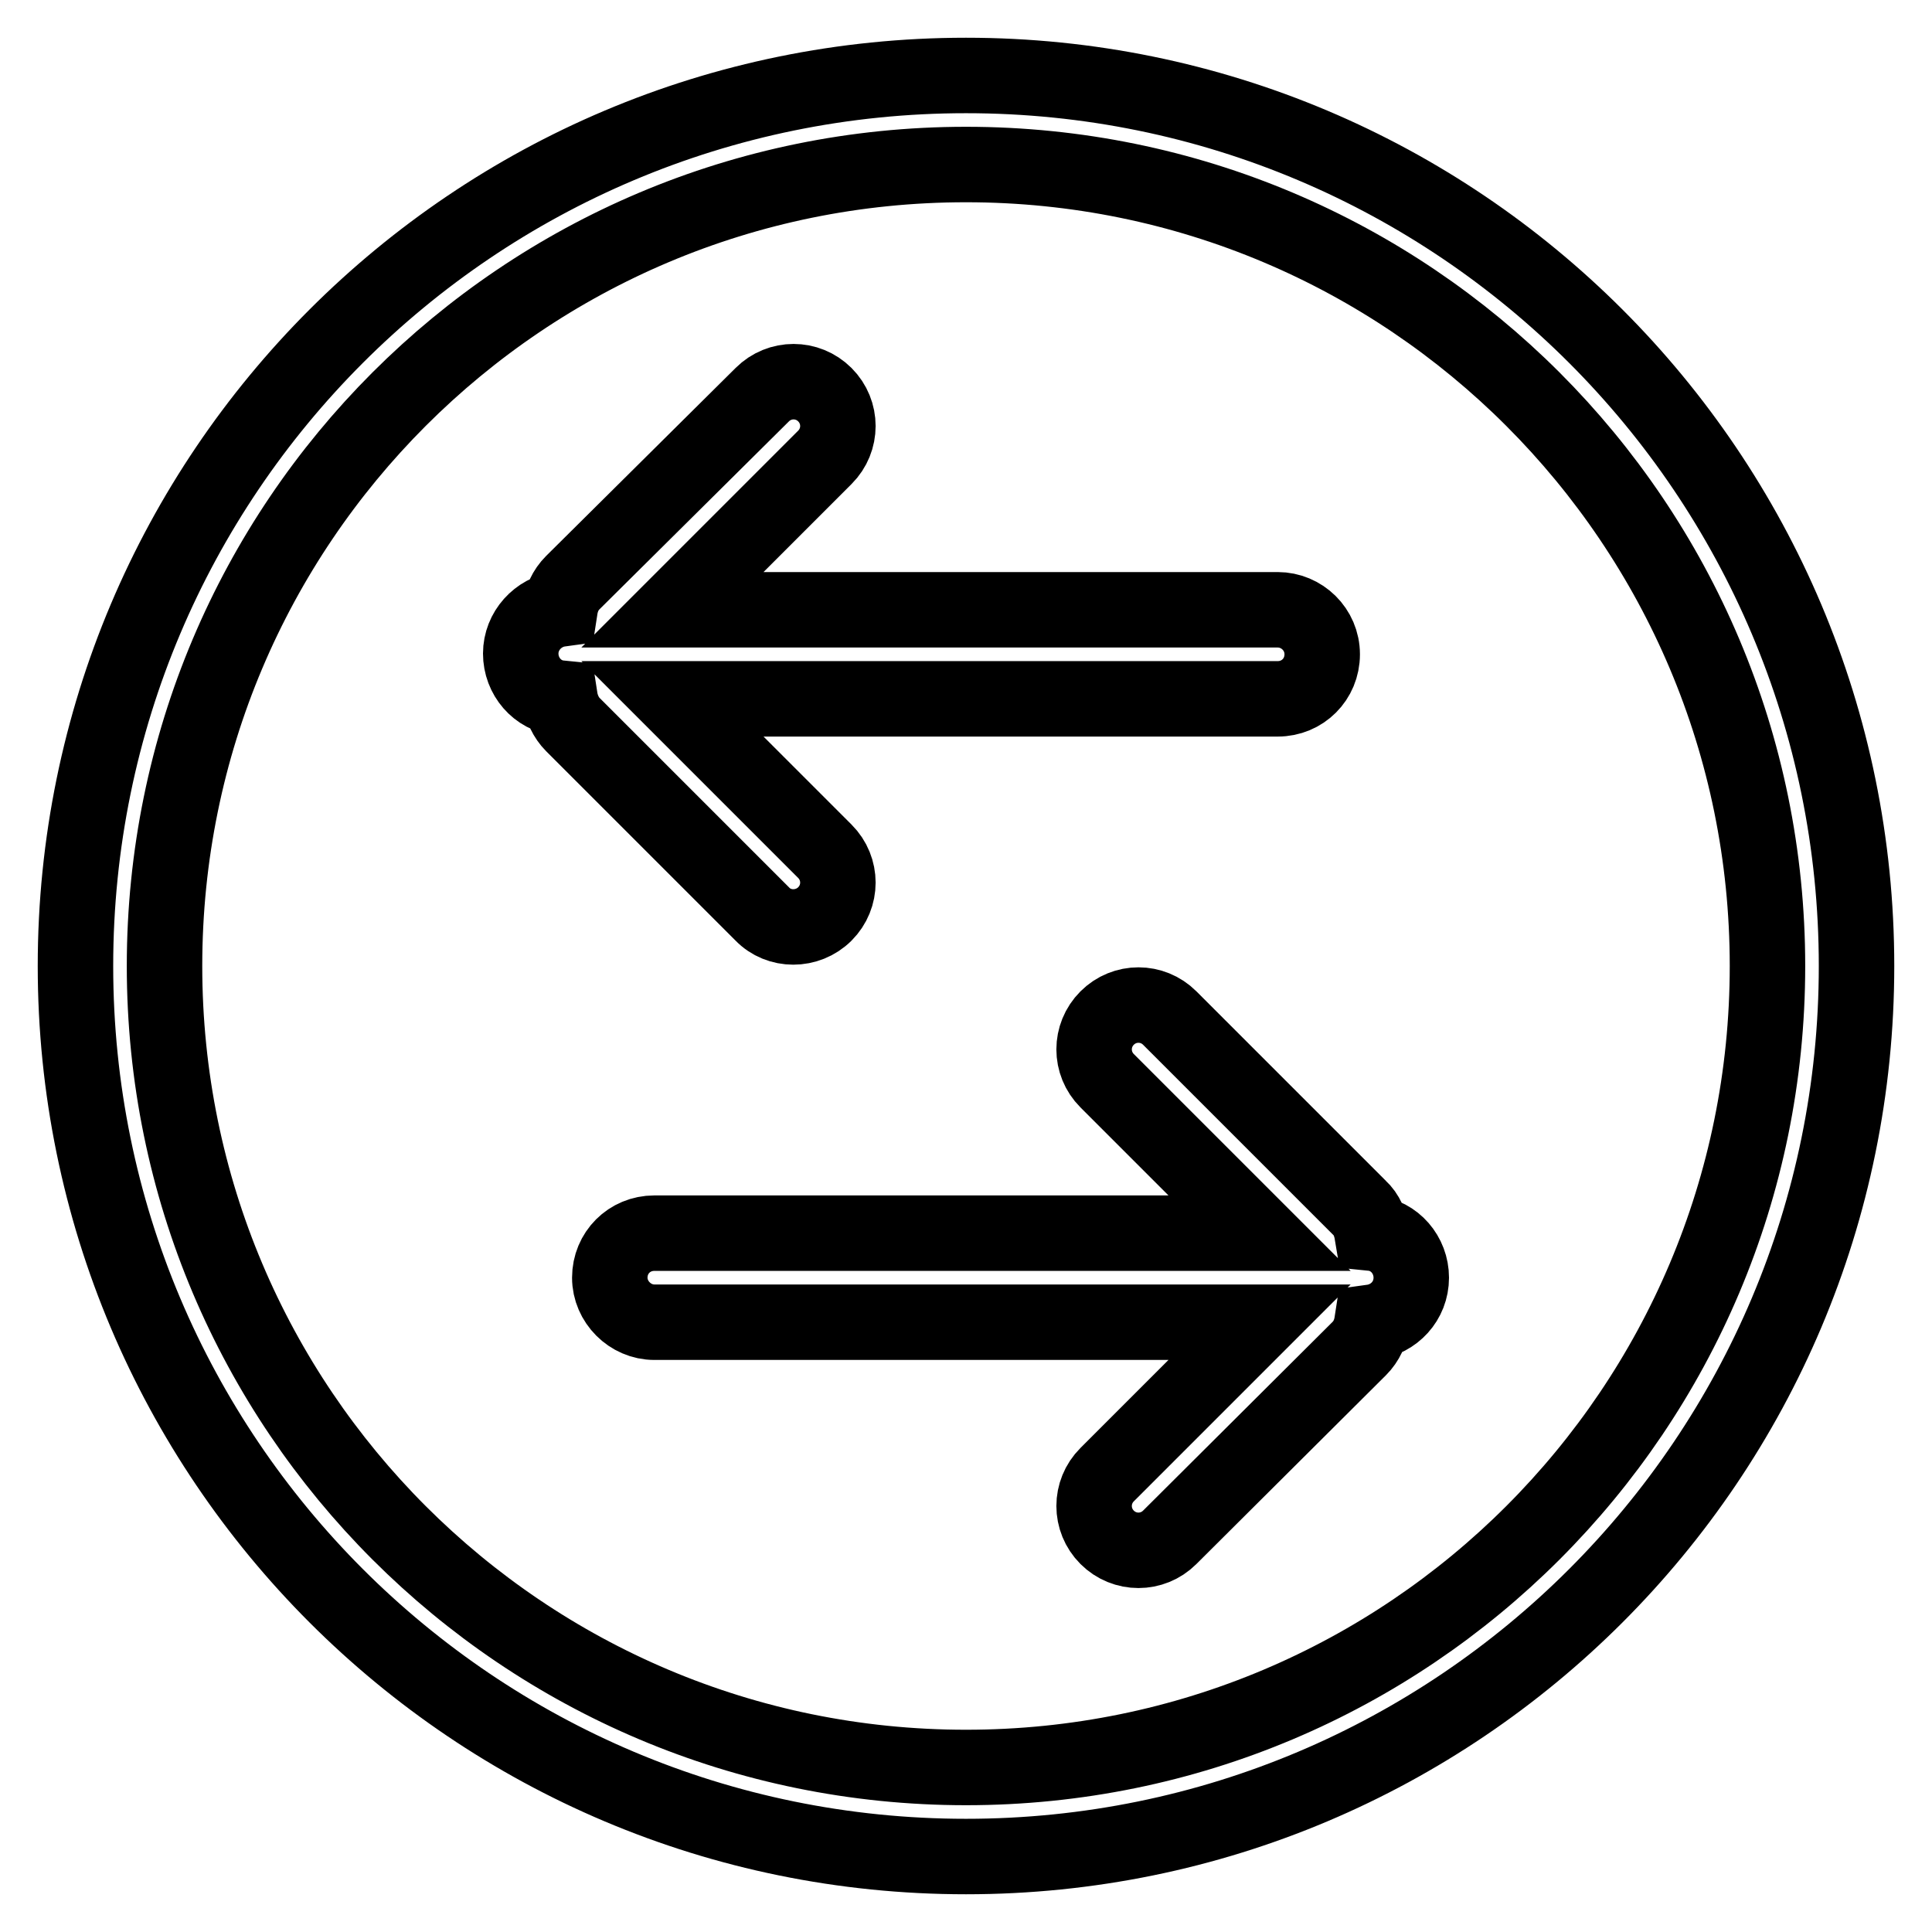 <?xml version="1.0" encoding="utf-8"?>
<!-- Svg Vector Icons : http://www.onlinewebfonts.com/icon -->
<!DOCTYPE svg PUBLIC "-//W3C//DTD SVG 1.1//EN" "http://www.w3.org/Graphics/SVG/1.1/DTD/svg11.dtd">
<svg version="1.1" xmlns="http://www.w3.org/2000/svg" xmlns:xlink="http://www.w3.org/1999/xlink" x="0px" y="0px" viewBox="0 0 256 256" enable-background="new 0 0 256 256" xml:space="preserve">
<g> <path stroke-width="10" fill-opacity="0" stroke="#000000"  d="M181.8,163.4c3,0.3,5.2,2.9,5.2,5.9c0,3.1-2.3,5.5-5.2,5.9c-0.2,1.3-0.7,2.5-1.7,3.5L155,203.7 c-2.3,2.3-6,2.3-8.3,0c-2.3-2.3-2.3-6,0-8.3c0,0,0,0,0,0l20.2-20.2H86.7c-3.2,0-5.9-2.7-5.9-5.9c0-3.3,2.6-5.9,5.9-5.9h80.2 l-20.2-20.2c-2.3-2.3-2.3-6,0-8.3c0,0,0,0,0,0c2.3-2.3,6-2.3,8.3,0l25.1,25.1C181.1,160.9,181.6,162.2,181.8,163.4L181.8,163.4z  M89.1,80.8h80.2c3.2,0,5.9,2.6,5.9,5.9c0,3.3-2.6,5.9-5.9,5.9H89.1l20.2,20.2c2.3,2.3,2.3,6,0,8.3c0,0,0,0,0,0 c-2.3,2.3-6.1,2.3-8.3,0L75.9,96c-0.9-0.9-1.5-2.2-1.7-3.5c-3-0.3-5.2-2.9-5.2-5.9c0-3,2.3-5.5,5.2-5.9c0.2-1.3,0.7-2.5,1.7-3.5 L101,52.3c2.3-2.3,6-2.3,8.3,0c2.3,2.3,2.3,6,0,8.3c0,0,0,0,0,0L89.1,80.8z M128,246c-65.2,0-118-52.8-118-118 C10,62.8,62.8,10,128,10c65.2,0,118,52.8,118,118C246,193.2,193.2,246,128,246L128,246z M128,234.2c58.7,0,106.2-47.5,106.2-106.2 c0-58.7-47.5-106.2-106.2-106.2C69.3,21.8,21.8,69.3,21.8,128C21.8,186.7,69.3,234.2,128,234.2z"/></g>
</svg>